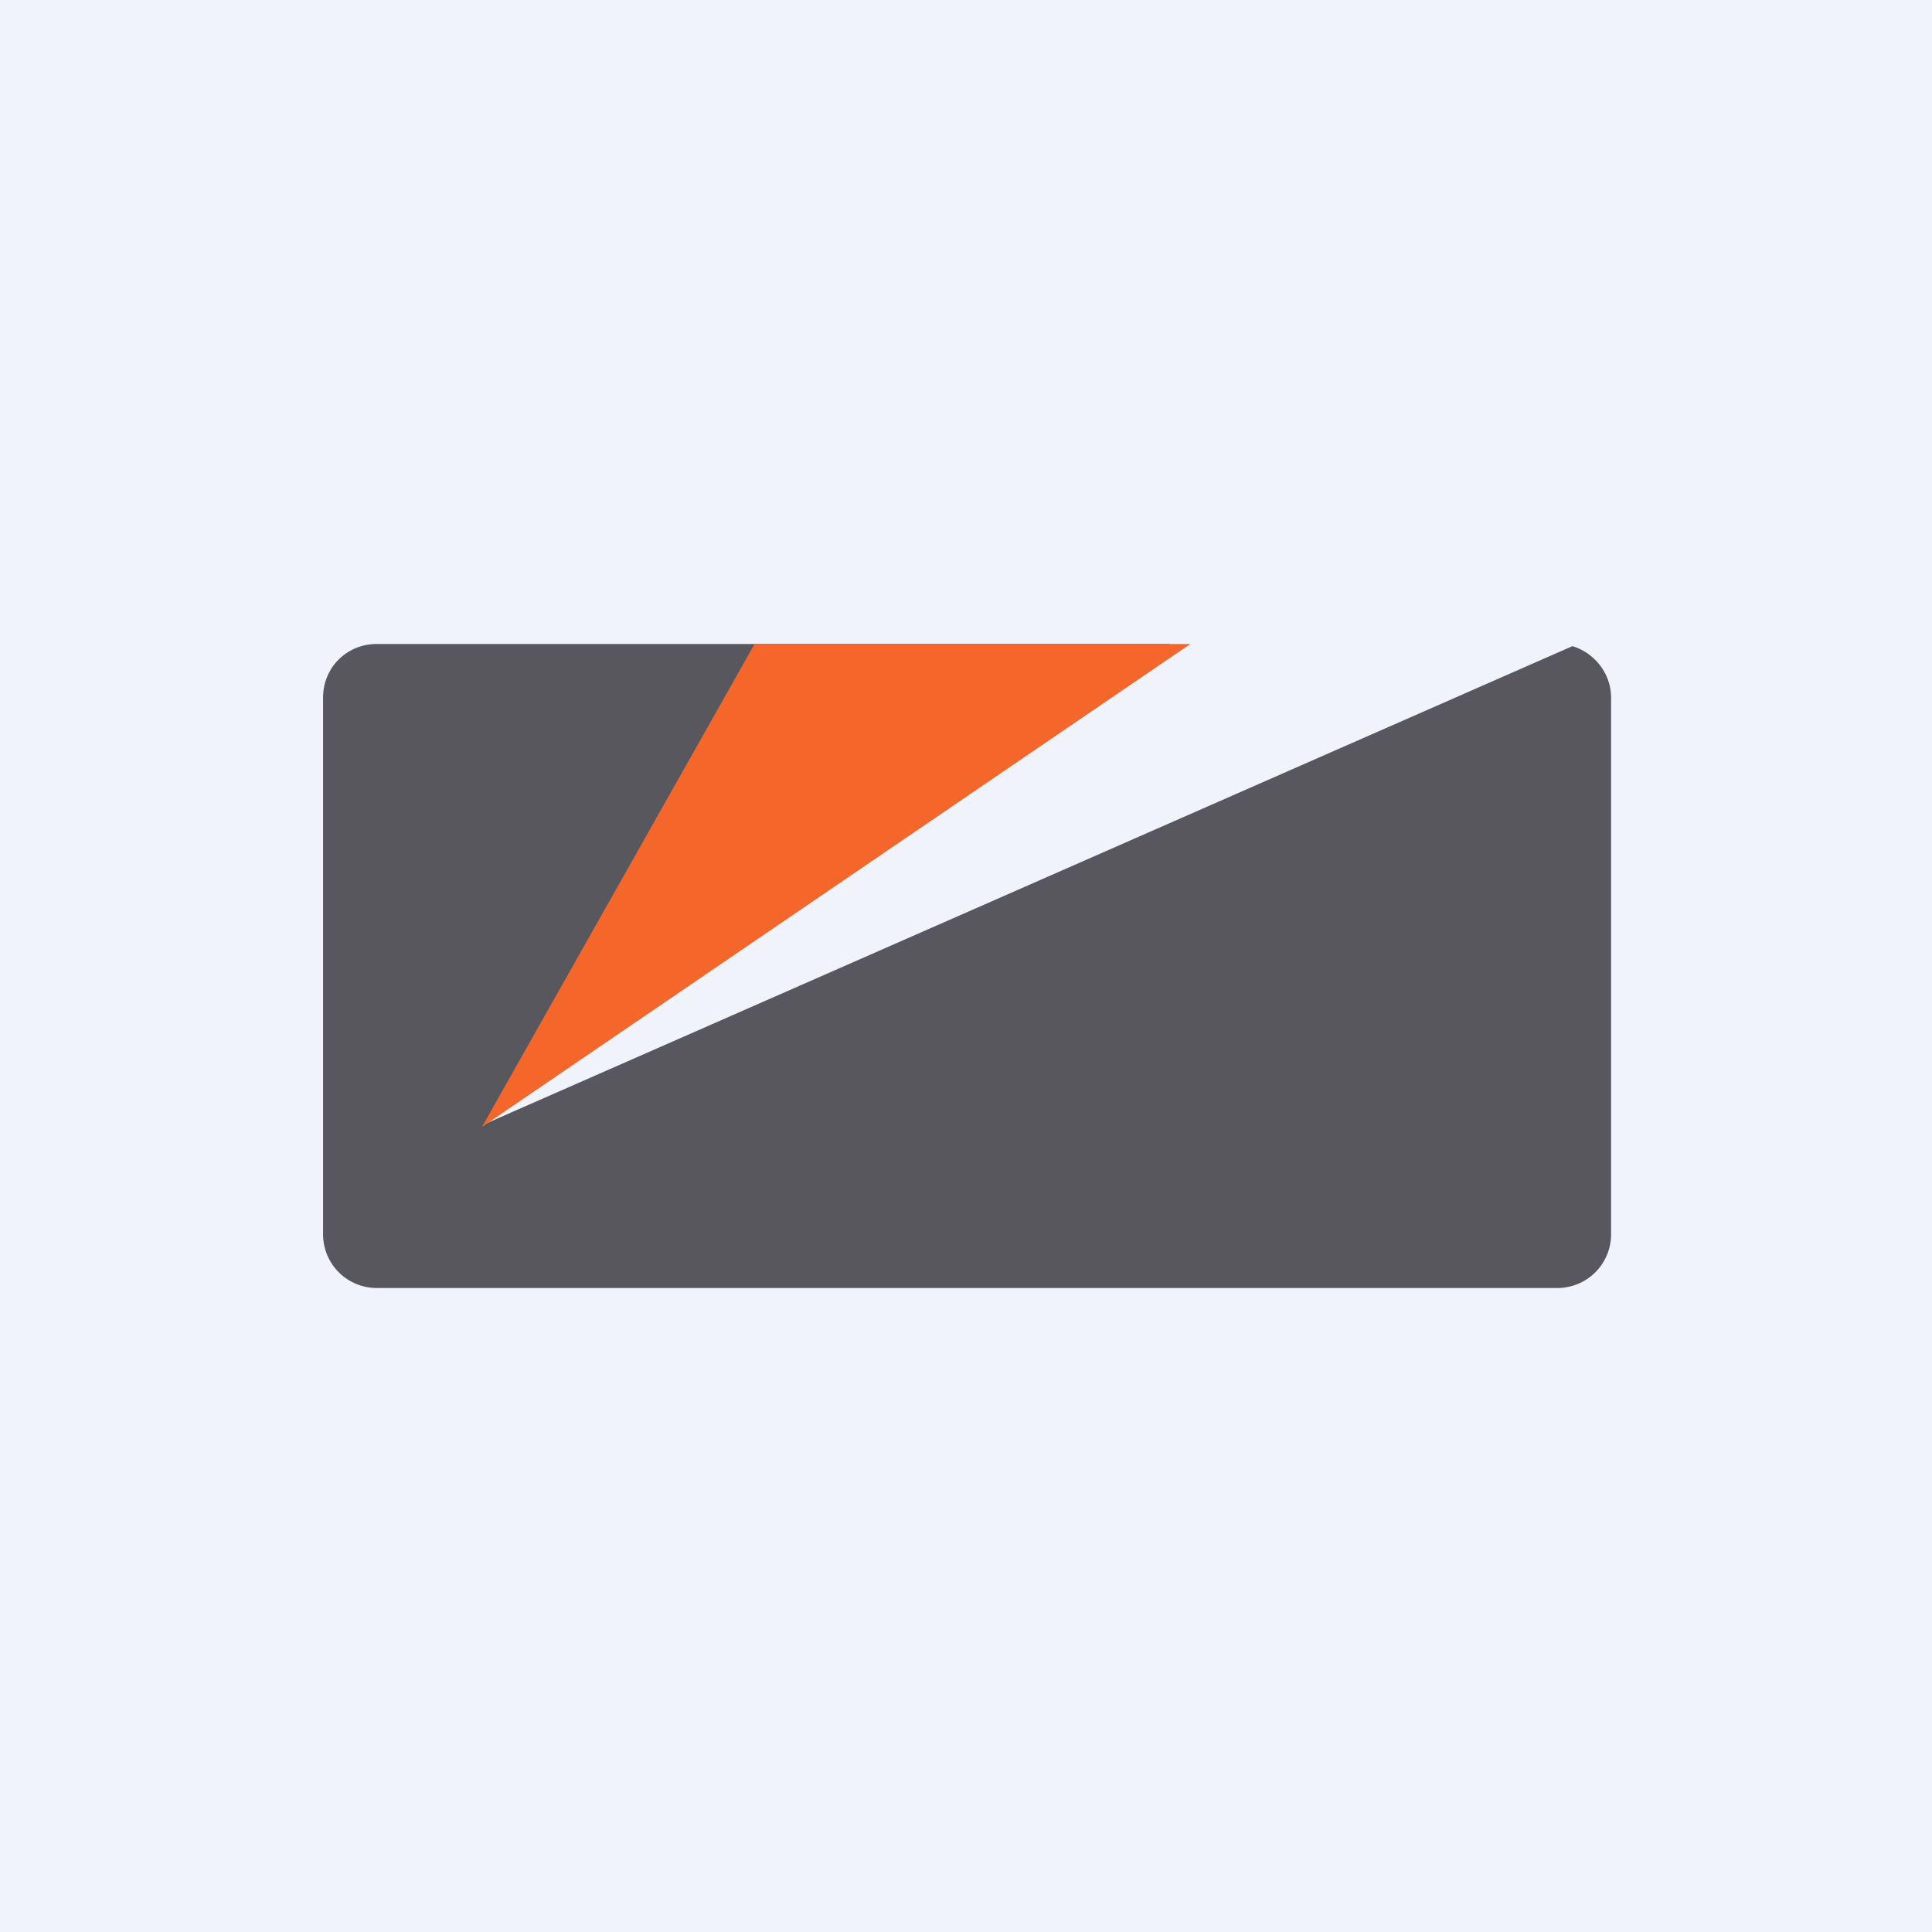 <!-- by TradingView --><svg xmlns="http://www.w3.org/2000/svg" width="18" height="18"><path fill="#F0F3FA" d="M0 0h18v18H0z"/><path d="M10.9 6l-6.4 4.48 10.15-4.46c.2.06.36.25.36.48v5a.5.5 0 01-.5.5h-11a.5.5 0 01-.5-.5v-5c0-.28.22-.5.5-.5h7.4z" fill="#58575D"/><path d="M4.49 10.5L7.03 6h4.06l-6.6 4.5z" fill="#F5662A"/></svg>